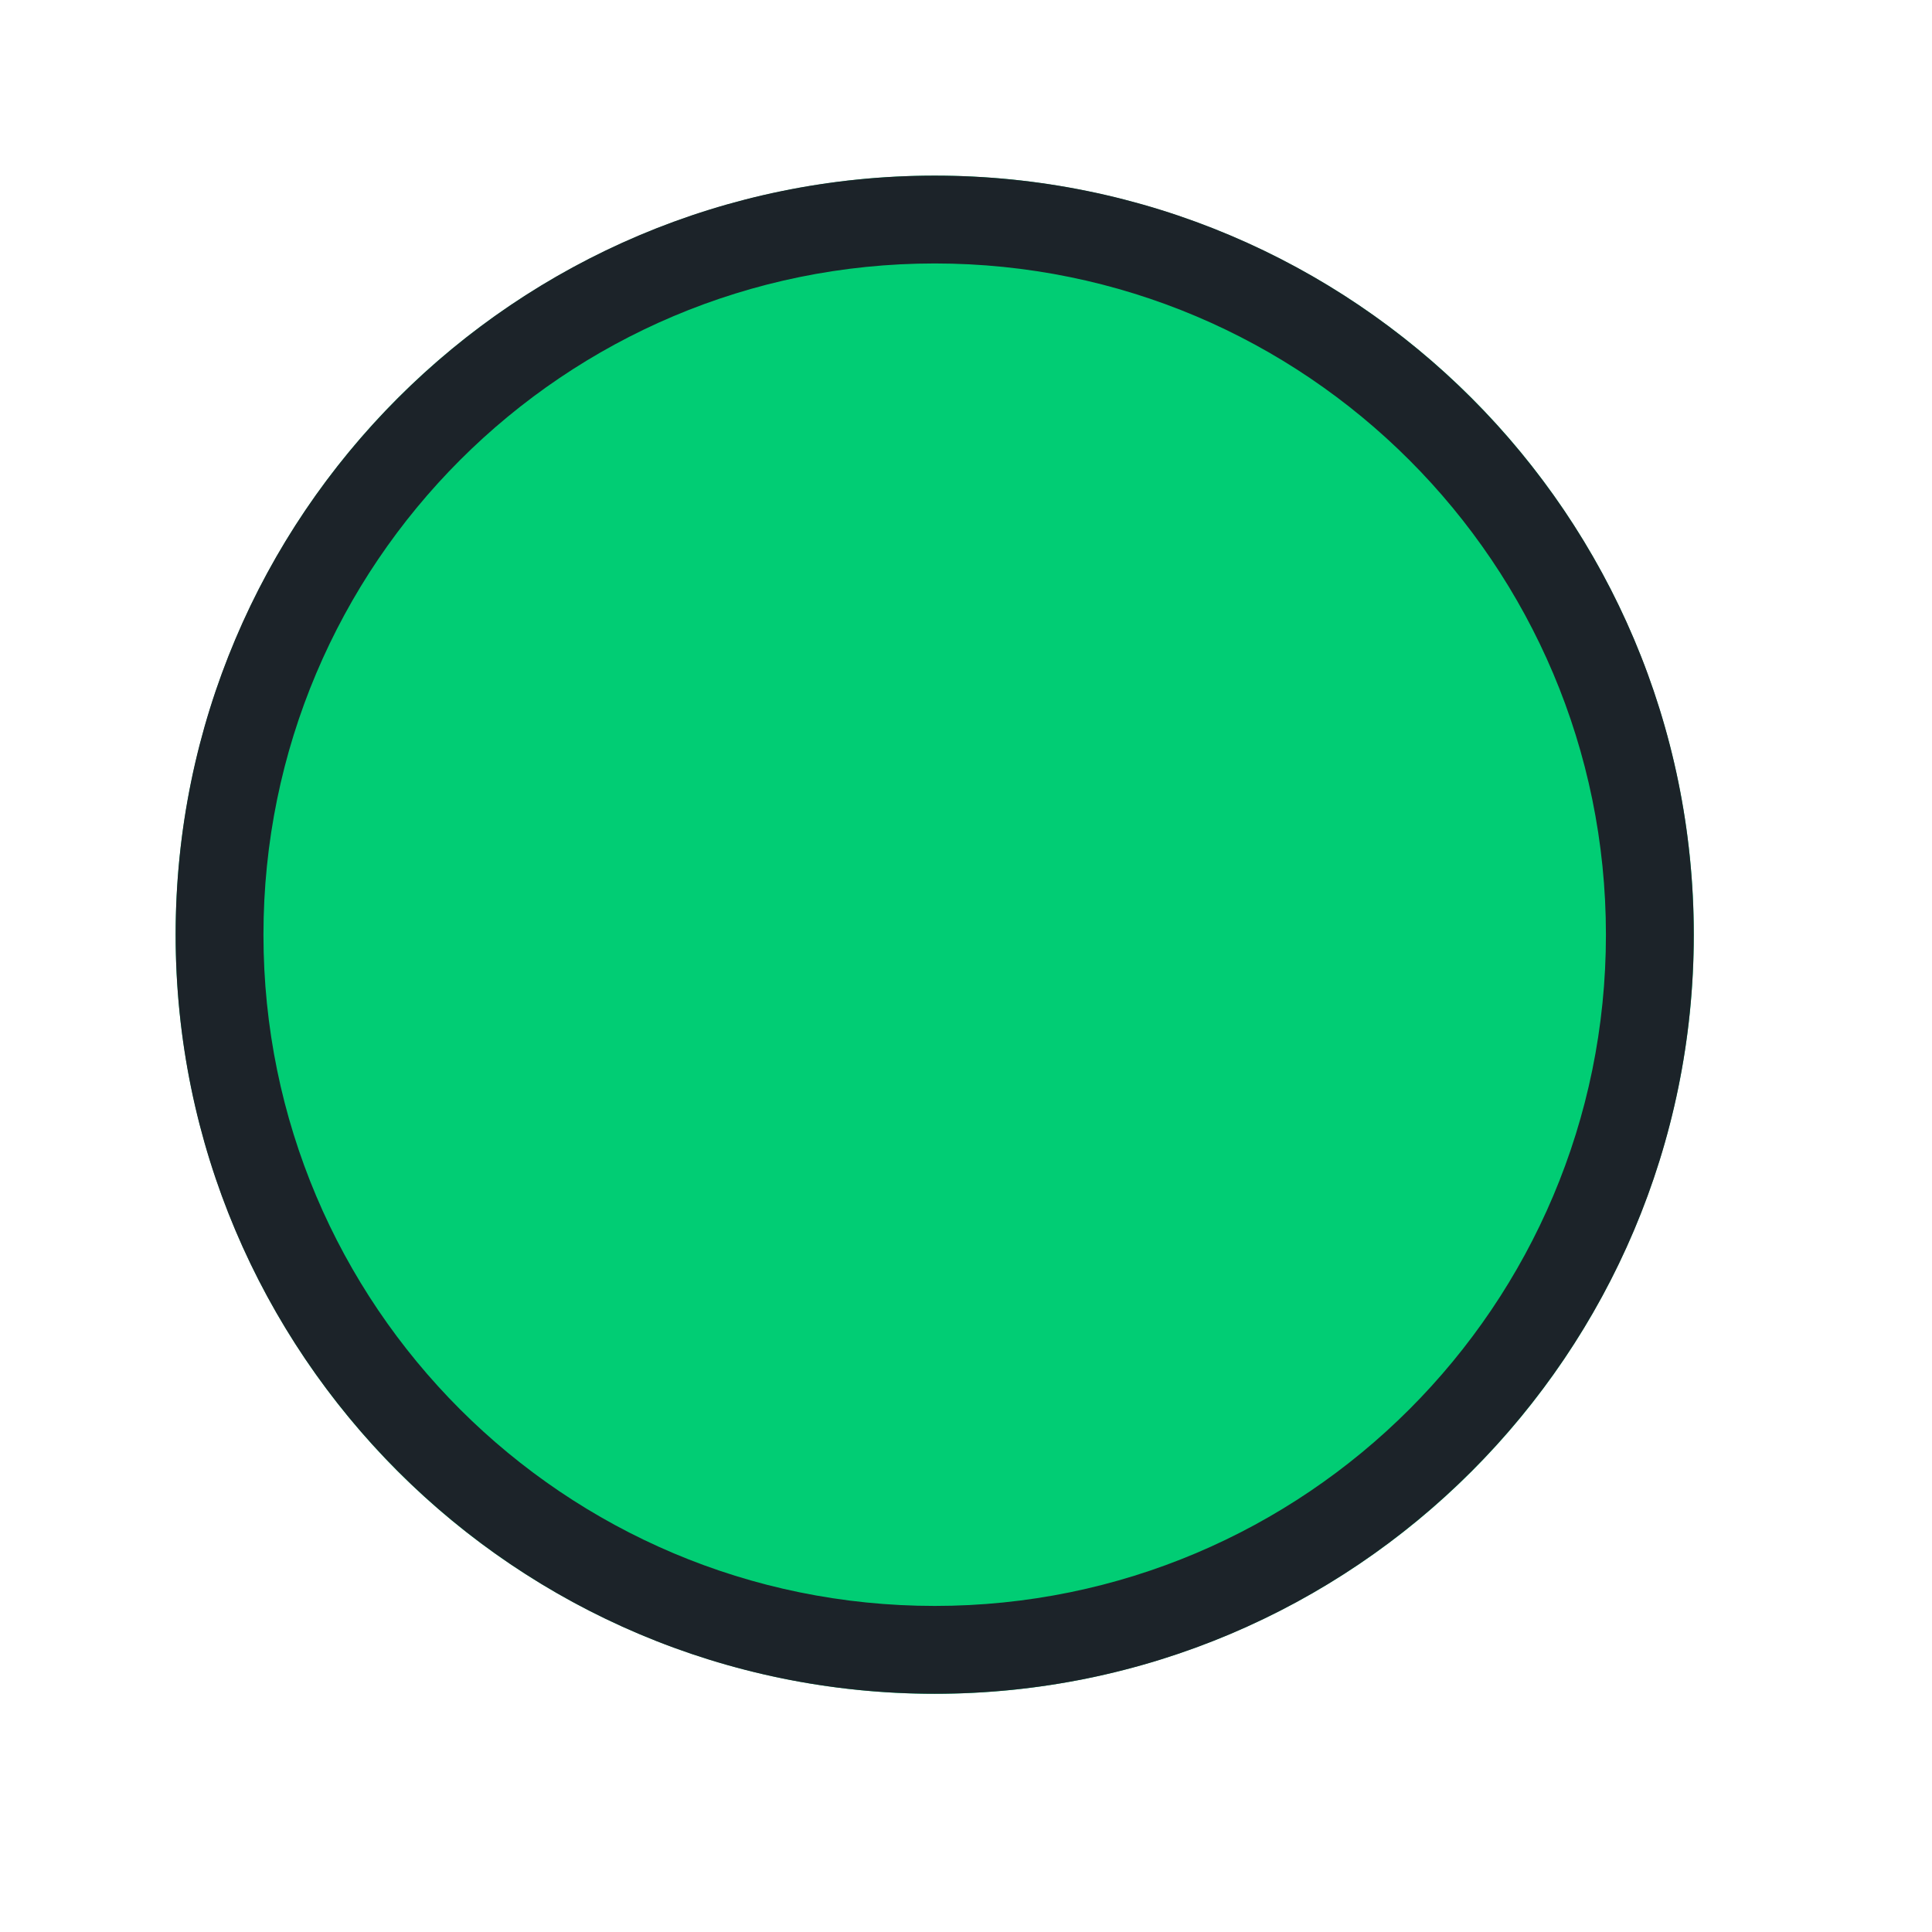<svg width="22" height="22" viewBox="0 0 22 22" fill="none" xmlns="http://www.w3.org/2000/svg">
<circle cx="10.644" cy="10.644" r="8.644" fill="#01CD74"/>
<path fill-rule="evenodd" clip-rule="evenodd" d="M11.663 18.355C12.341 18.267 13.005 18.09 13.639 17.827C14.582 17.436 15.439 16.864 16.161 16.142C16.883 15.42 17.456 14.562 17.847 13.619C18.238 12.676 18.439 11.665 18.439 10.643C18.439 9.622 18.238 8.611 17.847 7.668C17.456 6.725 16.883 5.867 16.161 5.145C15.439 4.423 14.582 3.851 13.639 3.46C13.005 3.197 12.341 3.02 11.663 2.932C11.332 2.89 10.998 2.868 10.663 2.868L10.663 18.419C10.998 18.419 11.332 18.397 11.663 18.355Z" fill="#01CD74"/>
<path fill-rule="evenodd" clip-rule="evenodd" d="M10.644 18.287C14.865 18.287 18.287 14.865 18.287 10.644C18.287 6.422 14.865 3 10.644 3C6.422 3 3 6.422 3 10.644C3 14.865 6.422 18.287 10.644 18.287ZM10.644 19.287C15.417 19.287 19.287 15.417 19.287 10.644C19.287 5.87 15.417 2 10.644 2C5.87 2 2 5.87 2 10.644C2 15.417 5.87 19.287 10.644 19.287Z" fill="#1C2329"/>
</svg>

